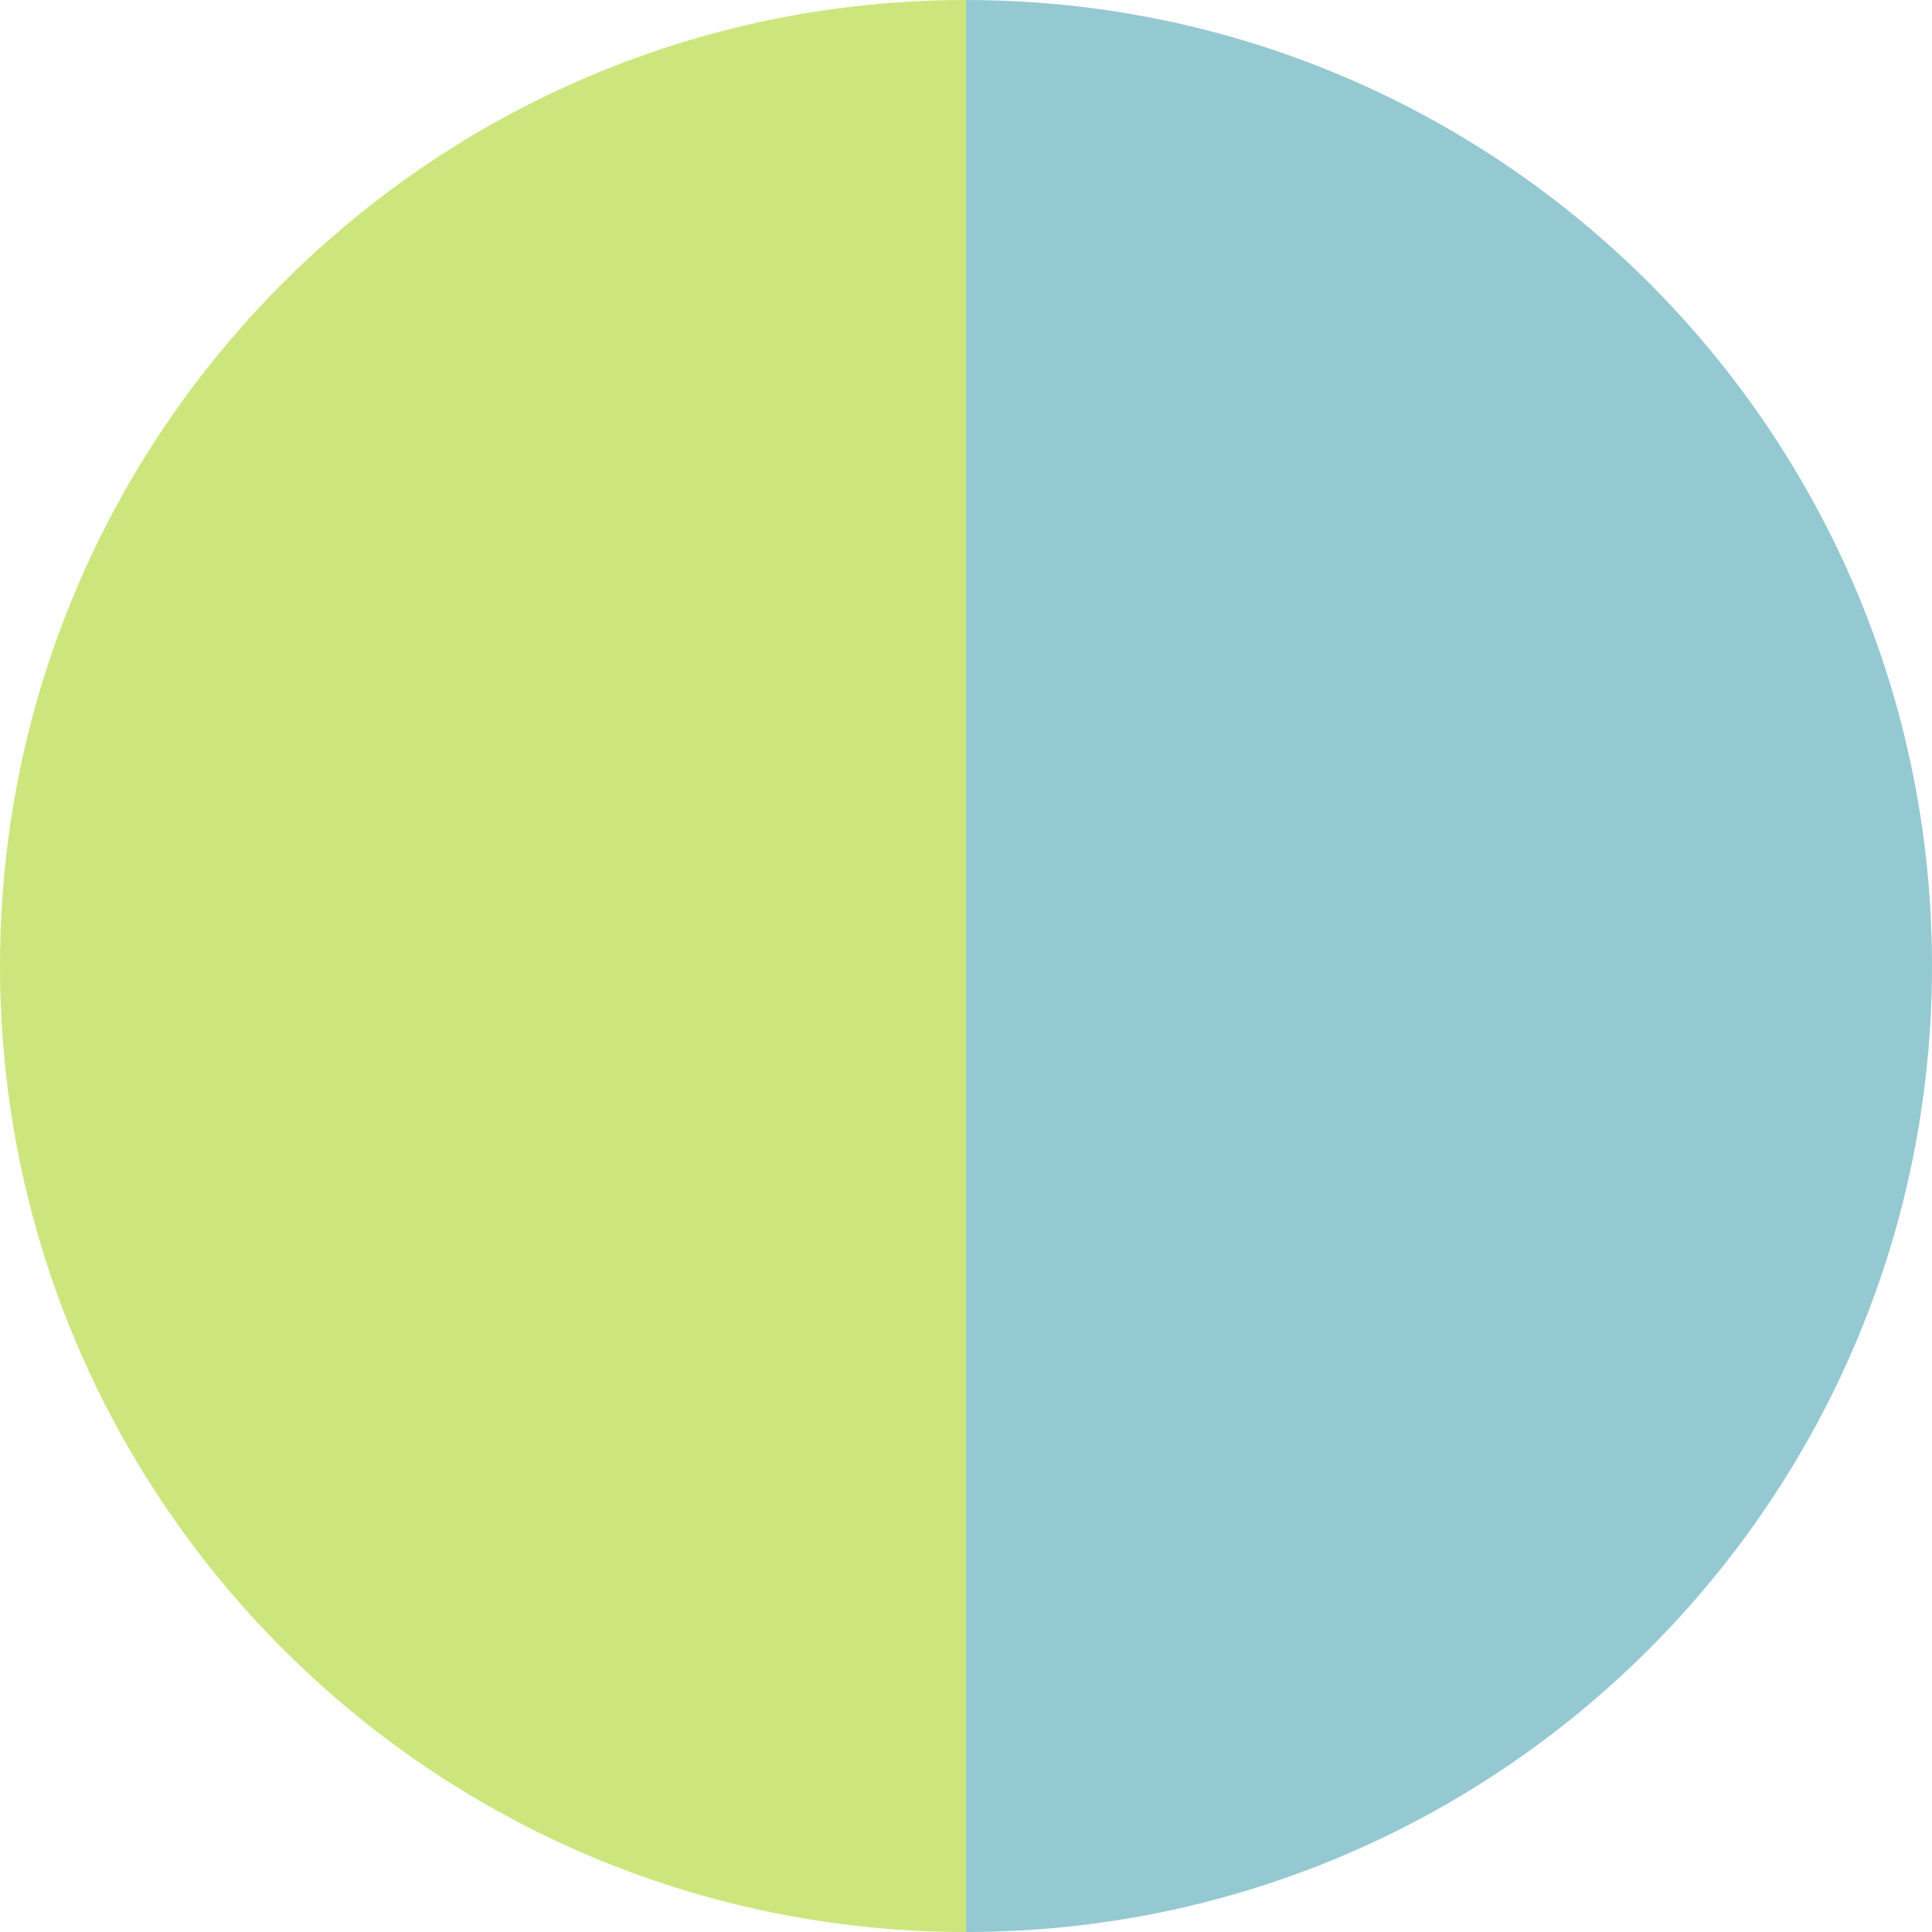 <svg width="64" height="64" viewBox="0 0 64 64" fill="none" xmlns="http://www.w3.org/2000/svg">
<path d="M64 32C64 14.327 49.674 0 32.001 0V64C49.674 64 64 49.673 64 32Z" fill="#95C9D1"/>
<path d="M0 32C0 49.673 14.326 64 32.002 64V0C14.326 0 0 14.327 0 32Z" fill="#CCE67D"/>
</svg>
